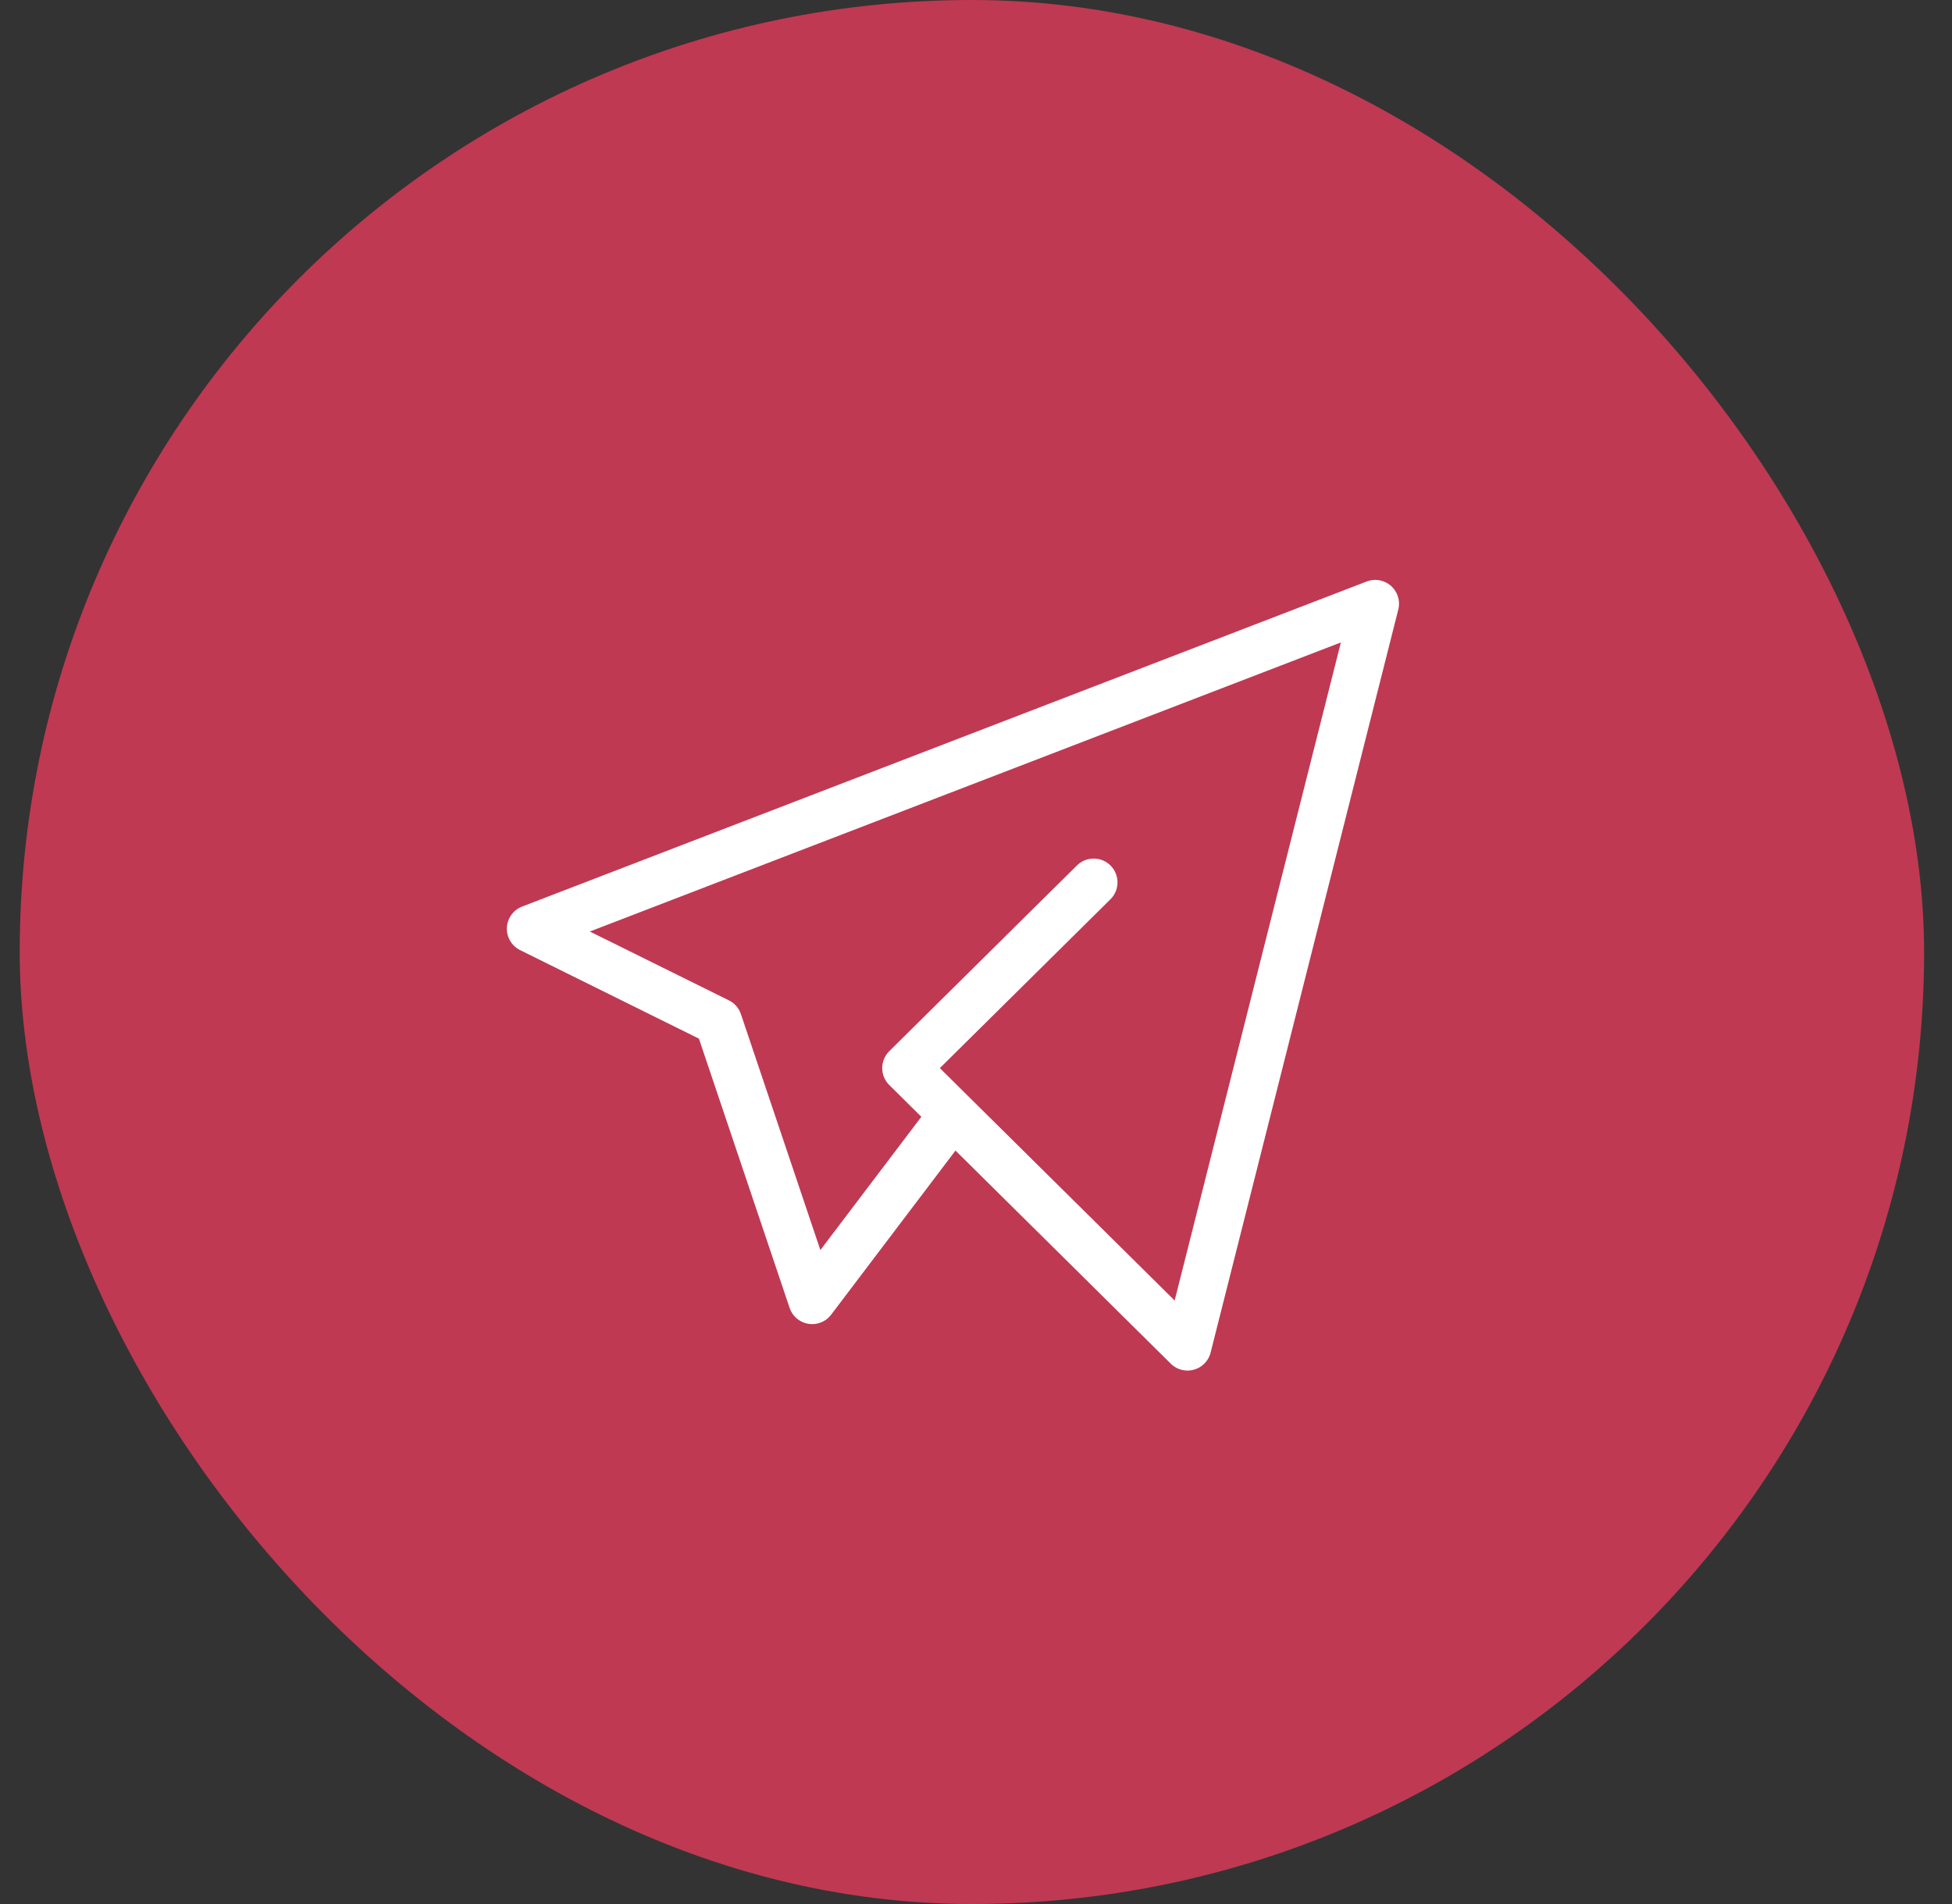 <?xml version="1.0" encoding="UTF-8"?> <svg xmlns="http://www.w3.org/2000/svg" width="41" height="40" viewBox="0 0 41 40" fill="none"><rect x="0" y="0" width="41" height="40" fill="#333333" stroke="none"/> <rect x="0.414" width="40" height="40" rx="20" fill="#BF3952"></rect> <path d="M22.972 18.537L19.03 22.439L24.943 28.293L28.885 12.683L11.146 19.512L15.088 21.464L17.059 27.317L20.015 23.415" fill="#BF3952"></path> <path d="M22.972 18.537L19.03 22.439L24.943 28.293L28.885 12.683L11.146 19.512L15.088 21.464L17.059 27.317L20.015 23.415" stroke="white" stroke-linecap="round" stroke-linejoin="round"></path> </svg> 